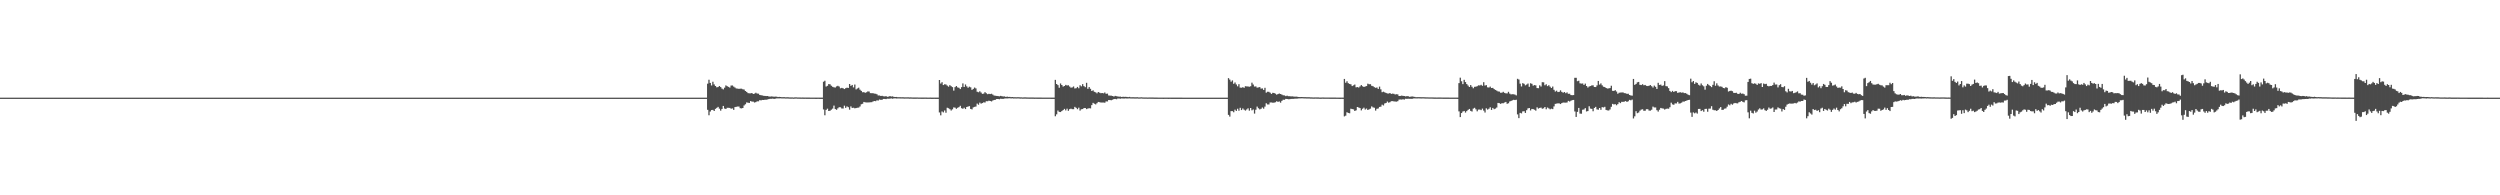 <?xml version="1.0" encoding="UTF-8"?>
<svg xmlns="http://www.w3.org/2000/svg" width="1920" height="150">
  <path d="M0 74.999h1v1.000H0zM1 74.999h1v1.000H1zM2 74.999h1v1.000H2zM3 74.999h1v1.000H3zM4 74.999h1v1.000H4zM5 74.999h1v1.000H5zM6 74.999h1v1.000H6zM7 74.999h1v1.000H7zM8 74.999h1v1.000H8zM9 74.999h1v1.000H9zM10 74.999h1v1.000H10zM11 74.999h1v1.000H11zM12 74.999h1v1.000H12zM13 75.000h1v1.000H13zM14 74.999h1v1.000H14zM15 75.000h1v1.000H15zM16 75.000h1v1.000H16zM17 74.999h1v1.000H17zM18 74.999h1v1.000H18zM19 74.999h1v1.000H19zM20 74.999h1v1.000H20zM21 74.999h1v1.000H21zM22 74.999h1v1.000H22zM23 74.999h1v1.000H23zM24 74.999h1v1.000H24zM25 74.999h1v1.000H25zM26 74.999h1v1.000H26zM27 74.999h1v1.000H27zM28 74.999h1v1.000H28zM29 74.999h1v1.000H29zM30 74.999h1v1.000H30zM31 74.999h1v1.000H31zM32 74.999h1v1.000H32zM33 74.999h1v1.000H33zM34 75.000h1v1.000H34zM35 74.999h1v1.000H35zM36 74.999h1v1.000H36zM37 74.999h1v1.000H37zM38 74.999h1v1.000H38zM39 74.999h1v1.000H39zM40 74.999h1v1.000H40zM41 74.999h1v1.000H41zM42 74.999h1v1.000H42zM43 75.000h1v1.000H43zM44 74.999h1v1.000H44zM45 74.999h1v1.000H45zM46 74.999h1v1.000H46zM47 74.999h1v1.000H47zM48 74.999h1v1.000H48zM49 74.999h1v1.000H49zM50 74.999h1v1.000H50zM51 74.999h1v1.000H51zM52 74.999h1v1.000H52zM53 74.999h1v1.000H53zM54 74.999h1v1.000H54zM55 74.999h1v1.000H55zM56 74.999h1v1.000H56zM57 74.999h1v1.000H57zM58 74.999h1v1.000H58zM59 74.999h1v1.000H59zM60 74.999h1v1.000H60zM61 74.999h1v1.000H61zM62 74.999h1v1.000H62zM63 74.999h1v1.000H63zM64 74.999h1v1.000H64zM65 75.000h1v1.000H65zM66 75.000h1v1.000H66zM67 74.999h1v1.000H67zM68 74.999h1v1.000H68zM69 74.999h1v1.000H69zM70 74.999h1v1.000H70zM71 74.999h1v1.000H71zM72 74.999h1v1.000H72zM73 74.999h1v1.000H73zM74 74.999h1v1.000H74zM75 75.000h1v1.000H75zM76 74.999h1v1.000H76zM77 74.999h1v1.000H77zM78 74.999h1v1.000H78zM79 74.999h1v1.000H79zM80 74.999h1v1.000H80zM81 74.999h1v1.000H81zM82 74.999h1v1.000H82zM83 74.999h1v1.000H83zM84 74.999h1v1.000H84zM85 75.000h1v1.000H85zM86 74.999h1v1.000H86zM87 74.999h1v1.000H87zM88 74.999h1v1.000H88zM89 74.999h1v1.000H89zM90 74.999h1v1.000H90zM91 74.999h1v1.000H91zM92 75.000h1v1.000H92zM93 74.999h1v1.000H93zM94 74.999h1v1.000H94zM95 74.999h1v1.000H95zM96 74.999h1v1.000H96zM97 74.999h1v1.000H97zM98 75.000h1v1.000H98zM99 74.999h1v1.000H99zM100 74.999h1v1.000H100zM101 74.999h1v1.000H101zM102 74.999h1v1.000H102zM103 74.999h1v1.000H103zM104 74.999h1v1.000H104zM105 74.999h1v1.000H105zM106 74.999h1v1.000H106zM107 75.000h1v1.000H107zM108 74.999h1v1.000H108zM109 74.999h1v1.000H109zM110 74.999h1v1.000H110zM111 74.999h1v1.000H111zM112 74.999h1v1.000H112zM113 74.999h1v1.000H113zM114 74.999h1v1.000H114zM115 74.999h1v1.000H115zM116 74.999h1v1.000H116zM117 74.999h1v1.000H117zM118 75.000h1v1.000H118zM119 74.999h1v1.000H119zM120 74.999h1v1.000H120zM121 74.999h1v1.000H121zM122 74.999h1v1.000H122zM123 74.999h1v1.000H123zM124 74.999h1v1.000H124zM125 74.999h1v1.000H125zM126 74.999h1v1.000H126zM127 74.999h1v1.000H127zM128 75.000h1v1.000H128zM129 74.999h1v1.000H129zM130 74.999h1v1.000H130zM131 74.999h1v1.000H131zM132 74.999h1v1.000H132zM133 75.000h1v1.000H133zM134 74.999h1v1.000H134zM135 74.999h1v1.000H135zM136 74.999h1v1.000H136zM137 74.999h1v1.000H137zM138 74.999h1v1.000H138zM139 74.999h1v1.000H139zM140 74.999h1v1.000H140zM141 74.999h1v1.000H141zM142 74.999h1v1.000H142zM143 75.000h1v1.000H143zM144 74.999h1v1.000H144zM145 74.999h1v1.000H145zM146 74.999h1v1.000H146zM147 74.999h1v1.000H147zM148 74.999h1v1.000H148zM149 74.999h1v1.000H149zM150 74.999h1v1.000H150zM151 74.999h1v1.000H151zM152 74.999h1v1.000H152zM153 75.000h1v1.000H153zM154 74.999h1v1.000H154zM155 75.000h1v1.000H155zM156 75.000h1v1.000H156zM157 74.999h1v1.000H157zM158 75.000h1v1.000H158zM159 74.999h1v1.000H159zM160 74.999h1v1.000H160zM161 74.999h1v1.000H161zM162 74.999h1v1.000H162zM163 74.999h1v1.000H163zM164 74.999h1v1.000H164zM165 74.999h1v1.000H165zM166 74.999h1v1.000H166zM167 74.999h1v1.000H167zM168 74.999h1v1.000H168zM169 74.999h1v1.000H169zM170 74.999h1v1.000H170zM171 74.999h1v1.000H171zM172 74.999h1v1.000H172zM173 74.999h1v1.000H173zM174 75.000h1v1.000H174zM175 74.999h1v1.000H175zM176 74.999h1v1.000H176zM177 74.999h1v1.000H177zM178 74.999h1v1.000H178zM179 74.999h1v1.000H179zM180 74.999h1v1.000H180zM181 74.999h1v1.000H181zM182 74.999h1v1.000H182zM183 74.999h1v1.000H183zM184 74.999h1v1.000H184zM185 74.999h1v1.000H185zM186 74.999h1v1.000H186zM187 74.999h1v1.000H187zM188 75.000h1v1.000H188zM189 74.999h1v1.000H189zM190 74.999h1v1.000H190zM191 74.999h1v1.000H191zM192 74.999h1v1.000H192zM193 75.000h1v1.000H193zM194 75.000h1v1.000H194zM195 74.999h1v1.000H195zM196 74.999h1v1.000H196zM197 74.999h1v1.000H197zM198 74.999h1v1.000H198zM199 74.999h1v1.000H199zM200 74.999h1v1.000H200zM201 74.999h1v1.000H201zM202 74.999h1v1.000H202zM203 74.999h1v1.000H203zM204 74.999h1v1.000H204zM205 74.999h1v1.000H205zM206 74.999h1v1.000H206zM207 74.999h1v1.000H207zM208 75.000h1v1.000H208zM209 74.999h1v1.000H209zM210 74.999h1v1.000H210zM211 74.999h1v1.000H211zM212 74.999h1v1.000H212zM213 74.999h1v1.000H213zM214 74.999h1v1.000H214zM215 74.999h1v1.000H215zM216 74.999h1v1.000H216zM217 74.999h1v1.000H217zM218 74.999h1v1.000H218zM219 74.999h1v1.000H219zM220 74.999h1v1.000H220zM221 75.000h1v1.000H221zM222 75.000h1v1.000H222zM223 74.999h1v1.000H223zM224 74.999h1v1.000H224zM225 74.999h1v1.000H225zM226 74.999h1v1.000H226zM227 74.999h1v1.000H227zM228 74.999h1v1.000H228zM229 74.999h1v1.000H229zM230 74.999h1v1.000H230zM231 74.999h1v1.000H231zM232 74.999h1v1.000H232zM233 74.999h1v1.000H233zM234 75.000h1v1.000H234zM235 74.999h1v1.000H235zM236 74.999h1v1.000H236zM237 74.999h1v1.000H237zM238 74.999h1v1.000H238zM239 75.000h1v1.000H239zM240 74.999h1v1.000H240zM241 74.999h1v1.000H241zM242 74.999h1v1.000H242zM243 74.999h1v1.000H243zM244 74.999h1v1.000H244zM245 74.999h1v1.000H245zM246 74.999h1v1.000H246zM247 74.999h1v1.000H247zM248 74.999h1v1.000H248zM249 74.999h1v1.000H249zM250 74.999h1v1.000H250zM251 74.999h1v1.000H251zM252 74.999h1v1.000H252zM253 75.000h1v1.000H253zM254 74.999h1v1.000H254zM255 74.999h1v1.000H255zM256 74.999h1v1.000H256zM257 74.999h1v1.000H257zM258 74.999h1v1.000H258zM259 74.999h1v1.000H259zM260 74.999h1v1.000H260zM261 74.999h1v1.000H261zM262 75.000h1v1.000H262zM263 74.999h1v1.000H263zM264 74.999h1v1.000H264zM265 74.999h1v1.000H265zM266 74.999h1v1.000H266zM267 74.999h1v1.000H267zM268 74.999h1v1.000H268zM269 74.999h1v1.000H269zM270 74.999h1v1.000H270zM271 74.999h1v1.000H271zM272 74.999h1v1.000H272zM273 74.999h1v1.000H273zM274 74.999h1v1.000H274zM275 74.999h1v1.000H275zM276 74.999h1v1.000H276zM277 75.000h1v1.000H277zM278 74.999h1v1.000H278zM279 74.999h1v1.000H279zM280 74.999h1v1.000H280zM281 74.999h1v1.000H281zM282 75.000h1v1.000H282zM283 74.999h1v1.000H283zM284 75.000h1v1.000H284zM285 74.999h1v1.000H285zM286 74.999h1v1.000H286zM287 74.999h1v1.000H287zM288 74.999h1v1.000H288zM289 74.999h1v1.000H289zM290 75.000h1v1.000H290zM291 74.999h1v1.000H291zM292 74.999h1v1.000H292zM293 74.999h1v1.000H293zM294 74.999h1v1.000H294zM295 74.999h1v1.000H295zM296 74.999h1v1.000H296zM297 74.999h1v1.000H297zM298 74.999h1v1.000H298zM299 74.999h1v1.000H299zM300 74.999h1v1.000H300zM301 74.999h1v1.000H301zM302 74.999h1v1.000H302zM303 74.999h1v1.000H303zM304 75.000h1v1.000H304zM305 74.999h1v1.000H305zM306 74.999h1v1.000H306zM307 74.999h1v1.000H307zM308 74.999h1v1.000H308zM309 74.999h1v1.000H309zM310 74.999h1v1.000H310zM311 74.999h1v1.000H311zM312 74.999h1v1.000H312zM313 74.999h1v1.000H313zM314 74.999h1v1.000H314zM315 74.999h1v1.000H315zM316 74.999h1v1.000H316zM317 74.999h1v1.000H317zM318 75.000h1v1.000H318zM319 74.999h1v1.000H319zM320 74.999h1v1.000H320zM321 74.999h1v1.000H321zM322 74.999h1v1.000H322zM323 74.999h1v1.000H323zM324 74.999h1v1.000H324zM325 75.000h1v1.000H325zM326 74.999h1v1.000H326zM327 74.999h1v1.000H327zM328 74.999h1v1.000H328zM329 74.999h1v1.000H329zM330 74.999h1v1.000H330zM331 74.999h1v1.000H331zM332 74.999h1v1.000H332zM333 74.999h1v1.000H333zM334 74.999h1v1.000H334zM335 74.999h1v1.000H335zM336 74.999h1v1.000H336zM337 74.999h1v1.000H337zM338 74.999h1v1.000H338zM339 74.999h1v1.000H339zM340 74.999h1v1.000H340zM341 74.999h1v1.000H341zM342 74.999h1v1.000H342zM343 74.999h1v1.000H343zM344 74.999h1v1.000H344zM345 74.999h1v1.000H345zM346 74.999h1v1.000H346zM347 74.999h1v1.000H347zM348 74.999h1v1.000H348zM349 74.999h1v1.000H349zM350 74.999h1v1.000H350zM351 74.999h1v1.000H351zM352 74.999h1v1.000H352zM353 74.999h1v1.000H353zM354 74.999h1v1.000H354zM355 74.999h1v1.000H355zM356 75.000h1v1.000H356zM357 74.999h1v1.000H357zM358 75.000h1v1.000H358zM359 74.999h1v1.000H359zM360 74.999h1v1.000H360zM361 74.999h1v1.000H361zM362 74.999h1v1.000H362zM363 74.999h1v1.000H363zM364 74.999h1v1.000H364zM365 74.999h1v1.000H365zM366 74.999h1v1.000H366zM367 74.999h1v1.000H367zM368 75.000h1v1.000H368zM369 74.999h1v1.000H369zM370 74.999h1v1.000H370zM371 75.000h1v1.000H371zM372 74.999h1v1.000H372zM373 74.999h1v1.000H373zM374 74.999h1v1.000H374zM375 74.999h1v1.000H375zM376 74.999h1v1.000H376zM377 74.999h1v1.000H377zM378 74.999h1v1.000H378zM379 74.999h1v1.000H379zM380 74.999h1v1.000H380zM381 74.999h1v1.000H381zM382 74.999h1v1.000H382zM383 74.999h1v1.000H383zM384 74.999h1v1.000H384zM385 74.999h1v1.000H385zM386 74.999h1v1.000H386zM387 74.999h1v1.000H387zM388 74.999h1v1.000H388zM389 74.999h1v1.000H389zM390 74.999h1v1.000H390zM391 74.999h1v1.000H391zM392 74.999h1v1.000H392zM393 74.999h1v1.000H393zM394 74.999h1v1.000H394zM395 74.999h1v1.000H395zM396 74.999h1v1.000H396zM397 74.999h1v1.000H397zM398 74.999h1v1.000H398zM399 74.999h1v1.000H399zM400 74.999h1v1.000H400zM401 74.999h1v1.000H401zM402 75.000h1v1.000H402zM403 74.999h1v1.000H403zM404 74.999h1v1.000H404zM405 75.000h1v1.000H405zM406 74.999h1v1.000H406zM407 74.999h1v1.000H407zM408 74.999h1v1.000H408zM409 74.999h1v1.000H409zM410 74.999h1v1.000H410zM411 74.999h1v1.000H411zM412 75.000h1v1.000H412zM413 74.999h1v1.000H413zM414 74.999h1v1.000H414zM415 74.999h1v1.000H415zM416 74.999h1v1.000H416zM417 74.999h1v1.000H417zM418 74.999h1v1.000H418zM419 74.999h1v1.000H419zM420 74.999h1v1.000H420zM421 74.999h1v1.000H421zM422 75.000h1v1.000H422zM423 74.999h1v1.000H423zM424 74.999h1v1.000H424zM425 75.000h1v1.000H425zM426 75.000h1v1.000H426zM427 74.999h1v1.000H427zM428 75.000h1v1.000H428zM429 74.999h1v1.000H429zM430 74.999h1v1.000H430zM431 74.999h1v1.000H431zM432 74.999h1v1.000H432zM433 74.999h1v1.000H433zM434 74.999h1v1.000H434zM435 74.999h1v1.000H435zM436 74.999h1v1.000H436zM437 74.999h1v1.000H437zM438 74.999h1v1.000H438zM439 74.999h1v1.000H439zM440 74.999h1v1.000H440zM441 74.999h1v1.000H441zM442 74.999h1v1.000H442zM443 74.999h1v1.000H443zM444 74.999h1v1.000H444zM445 74.999h1v1.000H445zM446 74.999h1v1.000H446zM447 74.999h1v1.000H447zM448 74.999h1v1.000H448zM449 74.999h1v1.000H449zM450 74.999h1v1.000H450zM451 74.999h1v1.000H451zM452 74.999h1v1.000H452zM453 74.999h1v1.000H453zM454 74.999h1v1.000H454zM455 74.999h1v1.000H455zM456 74.999h1v1.000H456zM457 74.999h1v1.000H457zM458 75.000h1v1.000H458zM459 75.000h1v1.000H459zM460 74.999h1v1.000H460zM461 74.999h1v1.000H461zM462 75.000h1v1.000H462zM463 75.000h1v1.000H463zM464 74.999h1v1.000H464zM465 74.999h1v1.000H465zM466 74.999h1v1.000H466zM467 75.000h1v1.000H467zM468 74.999h1v1.000H468zM469 74.999h1v1.000H469zM470 74.999h1v1.000H470zM471 74.999h1v1.000H471zM472 74.999h1v1.000H472zM473 74.999h1v1.000H473zM474 74.999h1v1.000H474zM475 74.999h1v1.000H475zM476 75.000h1v1.000H476zM477 74.999h1v1.000H477zM478 74.999h1v1.000H478zM479 74.999h1v1.000H479zM480 74.999h1v1.000H480zM481 74.999h1v1.000H481zM482 74.999h1v1.000H482zM483 74.999h1v1.000H483zM484 74.999h1v1.000H484zM485 74.999h1v1.000H485zM486 74.999h1v1.000H486zM487 74.999h1v1.000H487zM488 74.999h1v1.000H488zM489 74.999h1v1.000H489zM490 74.999h1v1.000H490zM491 74.999h1v1.000H491zM492 74.999h1v1.000H492zM493 74.999h1v1.000H493zM494 74.999h1v1.000H494zM495 75.000h1v1.000H495zM496 74.999h1v1.000H496zM497 74.999h1v1.000H497zM498 74.999h1v1.000H498zM499 74.999h1v1.000H499zM500 74.999h1v1.000H500zM501 74.999h1v1.000H501zM502 74.999h1v1.000H502zM503 75.000h1v1.000H503zM504 74.999h1v1.000H504zM505 74.999h1v1.000H505zM506 74.999h1v1.000H506zM507 74.999h1v1.000H507zM508 74.999h1v1.000H508zM509 74.999h1v1.000H509zM510 74.999h1v1.000H510zM511 74.999h1v1.000H511zM512 74.999h1v1.000H512zM513 74.999h1v1.000H513zM514 74.999h1v1.000H514zM515 74.999h1v1.000H515zM516 74.999h1v1.000H516zM517 74.999h1v1.000H517zM518 74.999h1v1.000H518zM519 74.999h1v1.000H519zM520 74.999h1v1.000H520zM521 74.999h1v1.000H521zM522 74.999h1v1.000H522zM523 74.999h1v1.000H523zM524 74.999h1v1.000H524zM525 74.999h1v1.000H525zM526 74.999h1v1.000H526zM527 74.999h1v1.000H527zM528 74.999h1v1.000H528zM529 74.999h1v1.000H529zM530 74.999h1v1.000H530zM531 74.999h1v1.000H531zM532 74.999h1v1.000H532zM533 75.000h1v1.000H533zM534 74.999h1v1.000H534zM535 74.999h1v1.000H535zM536 74.999h1v1.000H536zM537 74.999h1v1.000H537zM538 74.999h1v1.000H538zM539 74.999h1v1.000H539zM540 74.999h1v1.000H540zM541 74.999h1v1.000H541zM542 74.999h1v1.000H542zM543 64.264h1v20.080H543zM544 61.219h1v27.295H544zM545 63.677h1v21.971H545zM546 65.658h1v18.880H546zM547 62.782h1v21.592H547zM548 64.819h1v20.452H548zM549 66.054h1v17.538H549zM550 67.069h1v15.762H550zM551 66.864h1v15.197H551zM552 66.054h1v17.391H552zM553 66.855h1v18.114H553zM554 68.070h1v15.584H554zM555 68.667h1v12.672H555zM556 67.348h1v16.000H556zM557 65.567h1v18.123H557zM558 66.199h1v16.601H558zM559 66.735h1v16.076H559zM560 67.287h1v15.629H560zM561 65.713h1v17.809H561zM562 65.653h1v17.582H562zM563 66.485h1v17.892H563zM564 67.248h1v14.994H564zM565 67.918h1v14.101H565zM566 68.046h1v13.770H566zM567 68.250h1v13.546H567zM568 68.087h1v14.998H568zM569 68.090h1v15.180H569zM570 68.570h1v14.389H570zM571 68.788h1v12.227H571zM572 69.901h1v10.157H572zM573 70.585h1v8.062H573zM574 71.523h1v7.362H574zM575 71.675h1v7.391H575zM576 71.677h1v5.935H576zM577 71.429h1v6.618H577zM578 72.184h1v5.906H578zM579 71.906h1v6.813H579zM580 71.203h1v7.230H580zM581 71.836h1v5.988H581zM582 71.949h1v5.868H582zM583 72.903h1v4.016H583zM584 73.118h1v3.977H584zM585 73.321h1v3.422H585zM586 73.551h1v3.269H586zM587 73.702h1v2.875H587zM588 73.765h1v2.815H588zM589 73.734h1v2.680H589zM590 74.064h1v1.999H590zM591 74.208h1v1.650H591zM592 74.017h1v1.845H592zM593 74.124h1v1.622H593zM594 74.270h1v1.722H594zM595 74.198h1v1.554H595zM596 74.243h1v1.334H596zM597 74.546h1v1.000H597zM598 74.380h1v1.170H598zM599 74.506h1v1.023H599zM600 74.638h1v1.000H600zM601 74.606h1v1.000H601zM602 74.623h1v1.000H602zM603 74.741h1v1.000H603zM604 74.660h1v1.000H604zM605 74.710h1v1.000H605zM606 74.797h1v1.000H606zM607 74.819h1v1.000H607zM608 74.797h1v1.000H608zM609 74.883h1v1.000H609zM610 74.758h1v1.000H610zM611 74.750h1v1.000H611zM612 74.840h1v1.000H612zM613 74.843h1v1.000H613zM614 74.875h1v1.000H614zM615 74.892h1v1.000H615zM616 74.874h1v1.000H616zM617 74.914h1v1.000H617zM618 74.901h1v1.000H618zM619 74.907h1v1.000H619zM620 74.920h1v1.000H620zM621 74.922h1v1.000H621zM622 74.934h1v1.000H622zM623 74.938h1v1.000H623zM624 74.950h1v1.000H624zM625 74.948h1v1.000H625zM626 74.957h1v1.000H626zM627 74.956h1v1.000H627zM628 74.953h1v1.000H628zM629 74.961h1v1.000H629zM630 74.965h1v1.000H630zM631 74.962h1v1.000H631zM632 62.791h1v21.279H632zM633 62.015h1v26.534H633zM634 66.432h1v17.938H634zM635 65.888h1v17.584H635zM636 64.548h1v20.714H636zM637 64.767h1v20.280H637zM638 65.827h1v18.384H638zM639 66.661h1v16.722H639zM640 67.069h1v14.057H640zM641 67.218h1v16.553H641zM642 66.357h1v17.974H642zM643 65.875h1v17.319H643zM644 66.431h1v15.877H644zM645 67.832h1v14.569H645zM646 67.490h1v15.802H646zM647 67.795h1v15.542H647zM648 68.387h1v12.750H648zM649 67.750h1v15.115H649zM650 67.339h1v14.354H650zM651 67.540h1v14.800H651zM652 64.515h1v19.712H652zM653 65.956h1v15.754H653zM654 65.239h1v17.638H654zM655 67.111h1v15.611H655zM656 64.933h1v18.259H656zM657 68.656h1v14.348H657zM658 67.945h1v14.812H658zM659 67.335h1v15.324H659zM660 68.883h1v12.866H660zM661 69.794h1v10.299H661zM662 70.859h1v8.834H662zM663 70.774h1v7.493H663zM664 71.289h1v7.313H664zM665 70.865h1v7.823H665zM666 70.169h1v8.511H666zM667 70.277h1v8.385H667zM668 71.545h1v7.011H668zM669 71.586h1v6.878H669zM670 71.560h1v6.363H670zM671 71.900h1v5.676H671zM672 72.003h1v5.723H672zM673 72.399h1v4.660H673zM674 73.298h1v3.893H674zM675 73.316h1v3.128H675zM676 73.715h1v2.989H676zM677 73.570h1v3.033H677zM678 73.928h1v2.037H678zM679 74.056h1v1.924H679zM680 73.823h1v2.321H680zM681 74.365h1v1.390H681zM682 74.174h1v1.676H682zM683 73.781h1v2.012H683zM684 74.132h1v1.436H684zM685 73.989h1v1.815H685zM686 74.413h1v1.169H686zM687 74.484h1v1.029H687zM688 74.468h1v1.182H688zM689 74.642h1v1.000H689zM690 74.635h1v1.000H690zM691 74.659h1v1.000H691zM692 74.682h1v1.000H692zM693 74.664h1v1.000H693zM694 74.762h1v1.000H694zM695 74.742h1v1.000H695zM696 74.745h1v1.000H696zM697 74.719h1v1.000H697zM698 74.824h1v1.000H698zM699 74.757h1v1.000H699zM700 74.834h1v1.000H700zM701 74.870h1v1.000H701zM702 74.862h1v1.000H702zM703 74.867h1v1.000H703zM704 74.852h1v1.000H704zM705 74.903h1v1.000H705zM706 74.894h1v1.000H706zM707 74.911h1v1.000H707zM708 74.911h1v1.000H708zM709 74.915h1v1.000H709zM710 74.897h1v1.000H710zM711 74.913h1v1.000H711zM712 74.947h1v1.000H712zM713 74.947h1v1.000H713zM714 74.929h1v1.000H714zM715 74.963h1v1.000H715zM716 74.962h1v1.000H716zM717 74.948h1v1.000H717zM718 74.961h1v1.000H718zM719 74.963h1v1.000H719zM720 74.970h1v1.000H720zM721 61.453h1v24.900H721zM722 64.169h1v24.408H722zM723 63.139h1v22.458H723zM724 65.324h1v21.003H724zM725 64.736h1v20.125H725zM726 64.885h1v21.715H726zM727 65.761h1v16.980H727zM728 66.567h1v16.598H728zM729 65.380h1v18.501H729zM730 66.180h1v18.689H730zM731 66.917h1v17.052H731zM732 69.566h1v12.902H732zM733 66.893h1v15.779H733zM734 66.061h1v17.493H734zM735 67.102h1v15.671H735zM736 67.422h1v14.876H736zM737 68.392h1v12.867H737zM738 66.896h1v16.190H738zM739 64.027h1v19.514H739zM740 66.744h1v15.991H740zM741 64.879h1v18.886H741zM742 66.323h1v15.870H742zM743 67.385h1v14.415H743zM744 66.567h1v14.922H744zM745 67.079h1v16.587H745zM746 69.015h1v14.991H746zM747 68.240h1v14.264H747zM748 67.210h1v14.880H748zM749 67.886h1v13.954H749zM750 70.440h1v9.125H750zM751 70.839h1v9.585H751zM752 70.076h1v8.724H752zM753 71.042h1v8.593H753zM754 72.114h1v7.052H754zM755 71.874h1v6.693H755zM756 70.764h1v7.977H756zM757 71.613h1v6.126H757zM758 72.323h1v5.424H758zM759 72.042h1v5.256H759zM760 72.256h1v5.336H760zM761 71.986h1v5.963H761zM762 72.671h1v4.544H762zM763 73.383h1v3.392H763zM764 73.526h1v3.095H764zM765 73.689h1v2.368H765zM766 73.777h1v2.265H766zM767 73.967h1v2.289H767zM768 73.626h1v2.204H768zM769 73.864h1v2.066H769zM770 74.084h1v1.869H770zM771 74.029h1v1.662H771zM772 74.447h1v1.134H772zM773 74.183h1v1.459H773zM774 74.429h1v1.105H774zM775 74.406h1v1.067H775zM776 74.602h1v1.000H776zM777 74.497h1v1.000H777zM778 74.664h1v1.000H778zM779 74.642h1v1.000H779zM780 74.675h1v1.000H780zM781 74.640h1v1.000H781zM782 74.638h1v1.000H782zM783 74.772h1v1.000H783zM784 74.734h1v1.000H784zM785 74.831h1v1.000H785zM786 74.762h1v1.000H786zM787 74.765h1v1.000H787zM788 74.825h1v1.000H788zM789 74.850h1v1.000H789zM790 74.865h1v1.000H790zM791 74.854h1v1.000H791zM792 74.864h1v1.000H792zM793 74.877h1v1.000H793zM794 74.907h1v1.000H794zM795 74.896h1v1.000H795zM796 74.917h1v1.000H796zM797 74.915h1v1.000H797zM798 74.931h1v1.000H798zM799 74.923h1v1.000H799zM800 74.936h1v1.000H800zM801 74.935h1v1.000H801zM802 74.941h1v1.000H802zM803 74.950h1v1.000H803zM804 74.948h1v1.000H804zM805 74.952h1v1.000H805zM806 74.943h1v1.000H806zM807 74.964h1v1.000H807zM808 74.965h1v1.000H808zM809 74.960h1v1.000H809zM810 61.326h1v27.975H810zM811 64.531h1v23.287H811zM812 65.364h1v19.527H812zM813 67.373h1v18.531H813zM814 64.101h1v21.952H814zM815 65.299h1v20.025H815zM816 66.522h1v17.993H816zM817 66.023h1v17.597H817zM818 65.191h1v19.580H818zM819 65.630h1v17.807H819zM820 65.466h1v19.650H820zM821 66.449h1v17.435H821zM822 67.325h1v16.107H822zM823 67.118h1v16.733H823zM824 66.418h1v17.427H824zM825 67.940h1v14.128H825zM826 67.740h1v15.095H826zM827 66.779h1v17.063H827zM828 67.787h1v14.894H828zM829 65.503h1v19.452H829zM830 66.303h1v17.594H830zM831 64.638h1v19.120H831zM832 66.166h1v16.818H832zM833 66.975h1v15.947H833zM834 63.588h1v20.237H834zM835 68.175h1v15.179H835zM836 66.878h1v16.199H836zM837 68.178h1v15.059H837zM838 69.845h1v10.913H838zM839 69.364h1v9.634H839zM840 70.511h1v9.138H840zM841 70.933h1v9.230H841zM842 71.696h1v7.561H842zM843 70.657h1v7.633H843zM844 71.194h1v7.292H844zM845 71.553h1v7.173H845zM846 71.417h1v7.340H846zM847 71.691h1v7.054H847zM848 71.009h1v7.875H848zM849 72.062h1v5.794H849zM850 71.891h1v6.022H850zM851 73.293h1v3.490H851zM852 73.425h1v3.425H852zM853 73.466h1v3.556H853zM854 73.749h1v2.827H854zM855 74.125h1v1.969H855zM856 73.632h1v2.324H856zM857 73.869h1v2.371H857zM858 74.060h1v1.598H858zM859 74.250h1v1.430H859zM860 74.204h1v1.600H860zM861 74.503h1v1.047H861zM862 74.287h1v1.387H862zM863 74.413h1v1.255H863zM864 74.344h1v1.251H864zM865 74.461h1v1.227H865zM866 74.610h1v1.000H866zM867 74.416h1v1.156H867zM868 74.682h1v1.000H868zM869 74.662h1v1.000H869zM870 74.665h1v1.000H870zM871 74.710h1v1.000H871zM872 74.709h1v1.000H872zM873 74.672h1v1.000H873zM874 74.797h1v1.000H874zM875 74.787h1v1.000H875zM876 74.699h1v1.000H876zM877 74.793h1v1.000H877zM878 74.843h1v1.000H878zM879 74.842h1v1.000H879zM880 74.829h1v1.000H880zM881 74.896h1v1.000H881zM882 74.852h1v1.000H882zM883 74.854h1v1.000H883zM884 74.862h1v1.000H884zM885 74.867h1v1.000H885zM886 74.913h1v1.000H886zM887 74.927h1v1.000H887zM888 74.923h1v1.000H888zM889 74.937h1v1.000H889zM890 74.940h1v1.000H890zM891 74.939h1v1.000H891zM892 74.938h1v1.000H892zM893 74.957h1v1.000H893zM894 74.955h1v1.000H894zM895 74.943h1v1.000H895zM896 74.953h1v1.000H896zM897 74.958h1v1.000H897zM898 74.947h1v1.000H898zM899 74.964h1v1.000H899zM900 74.965h1v1.000H900zM901 74.973h1v1.000H901zM902 74.969h1v1.000H902zM903 74.979h1v1.000H903zM904 74.977h1v1.000H904zM905 74.975h1v1.000H905zM906 74.979h1v1.000H906zM907 74.979h1v1.000H907zM908 74.984h1v1.000H908zM909 74.987h1v1.000H909zM910 74.984h1v1.000H910zM911 74.985h1v1.000H911zM912 74.986h1v1.000H912zM913 74.987h1v1.000H913zM914 74.987h1v1.000H914zM915 74.989h1v1.000H915zM916 74.990h1v1.000H916zM917 74.989h1v1.000H917zM918 74.990h1v1.000H918zM919 74.991h1v1.000H919zM920 74.994h1v1.000H920zM921 74.994h1v1.000H921zM922 74.993h1v1.000H922zM923 74.992h1v1.000H923zM924 74.993h1v1.000H924zM925 74.992h1v1.000H925zM926 74.994h1v1.000H926zM927 74.995h1v1.000H927zM928 74.994h1v1.000H928zM929 74.996h1v1.000H929zM930 74.996h1v1.000H930zM931 74.997h1v1.000H931zM932 74.997h1v1.000H932zM933 74.997h1v1.000H933zM934 74.996h1v1.000H934zM935 74.996h1v1.000H935zM936 74.996h1v1.000H936zM937 74.997h1v1.000H937zM938 74.997h1v1.000H938zM939 74.997h1v1.000H939zM940 74.997h1v1.000H940zM941 74.997h1v1.000H941zM942 74.998h1v1.000H942zM943 60.007h1v28.197H943zM944 61.138h1v28.430H944zM945 62.740h1v22.606H945zM946 61.728h1v23.602H946zM947 64.369h1v21.876H947zM948 63.341h1v20.878H948zM949 64.884h1v20.308H949zM950 66.304h1v17.210H950zM951 64.680h1v20.354H951zM952 67.263h1v15.523H952zM953 67.363h1v17.191H953zM954 66.954h1v16.339H954zM955 67.446h1v16.812H955zM956 66.221h1v18.722H956zM957 66.375h1v17.684H957zM958 66.385h1v16.807H958zM959 66.615h1v18.353H959zM960 66.230h1v16.703H960zM961 63.496h1v21.228H961zM962 64.910h1v19.179H962zM963 66.463h1v20.779H963zM964 66.349h1v17.925H964zM965 67.344h1v14.519H965zM966 67.137h1v15.994H966zM967 66.868h1v17.161H967zM968 68.036h1v15.534H968zM969 67.885h1v14.654H969zM970 69.078h1v14.403H970zM971 67.420h1v14.443H971zM972 71.166h1v8.162H972zM973 70.429h1v9.819H973zM974 70.480h1v9.756H974zM975 71.144h1v7.525H975zM976 72.164h1v6.514H976zM977 71.262h1v7.657H977zM978 71.429h1v7.411H978zM979 71.953h1v6.580H979zM980 72.720h1v5.055H980zM981 72.263h1v5.977H981zM982 71.834h1v6.083H982zM983 72.177h1v6.662H983zM984 72.650h1v4.812H984zM985 73.146h1v3.447H985zM986 73.248h1v3.381H986zM987 73.816h1v2.135H987zM988 73.482h1v2.551H988zM989 73.881h1v2.348H989zM990 73.876h1v2.304H990zM991 74.048h1v1.926H991zM992 73.965h1v1.956H992zM993 74.120h1v1.829H993zM994 74.220h1v1.561H994zM995 74.184h1v1.595H995zM996 74.328h1v1.392H996zM997 74.501h1v1.087H997zM998 74.542h1v1.021H998zM999 74.506h1v1.027H999zM1000 74.537h1v1.000H1000zM1001 74.623h1v1.000H1001zM1002 74.598h1v1.000H1002zM1003 74.652h1v1.000H1003zM1004 74.672h1v1.000H1004zM1005 74.662h1v1.000H1005zM1006 74.766h1v1.000H1006zM1007 74.766h1v1.000H1007zM1008 74.835h1v1.000H1008zM1009 74.813h1v1.000H1009zM1010 74.789h1v1.000H1010zM1011 74.812h1v1.000H1011zM1012 74.813h1v1.000H1012zM1013 74.902h1v1.000H1013zM1014 74.910h1v1.000H1014zM1015 74.852h1v1.000H1015zM1016 74.872h1v1.000H1016zM1017 74.901h1v1.000H1017zM1018 74.900h1v1.000H1018zM1019 74.897h1v1.000H1019zM1020 74.890h1v1.000H1020zM1021 74.918h1v1.000H1021zM1022 74.930h1v1.000H1022zM1023 74.924h1v1.000H1023zM1024 74.919h1v1.000H1024zM1025 74.912h1v1.000H1025zM1026 74.940h1v1.000H1026zM1027 74.947h1v1.000H1027zM1028 74.968h1v1.000H1028zM1029 74.958h1v1.000H1029zM1030 74.944h1v1.000H1030zM1031 74.963h1v1.000H1031zM1032 60.626h1v28.758H1032zM1033 63.517h1v25.313H1033zM1034 62.428h1v23.794H1034zM1035 63.879h1v22.861H1035zM1036 64.438h1v22.526H1036zM1037 64.748h1v18.734H1037zM1038 66.109h1v17.673H1038zM1039 65.555h1v18.483H1039zM1040 64.903h1v20.329H1040zM1041 67.050h1v17.674H1041zM1042 66.854h1v15.301H1042zM1043 67.227h1v15.367H1043zM1044 66.331h1v16.647H1044zM1045 65.320h1v19.471H1045zM1046 66.261h1v17.224H1046zM1047 66.825h1v15.863H1047zM1048 66.402h1v17.714H1048zM1049 66.105h1v17.274H1049zM1050 64.249h1v20.251H1050zM1051 64.701h1v19.251H1051zM1052 64.689h1v18.743H1052zM1053 65.902h1v15.820H1053zM1054 66.179h1v16.294H1054zM1055 66.981h1v15.770H1055zM1056 67.443h1v17.485H1056zM1057 67.186h1v16.366H1057zM1058 68.286h1v14.990H1058zM1059 66.512h1v15.614H1059zM1060 68.627h1v13.302H1060zM1061 70.791h1v9.585H1061zM1062 70.415h1v10.587H1062zM1063 70.894h1v8.583H1063zM1064 71.387h1v7.694H1064zM1065 71.770h1v6.231H1065zM1066 71.831h1v7.016H1066zM1067 71.415h1v7.086H1067zM1068 72.158h1v5.583H1068zM1069 71.880h1v5.773H1069zM1070 72.061h1v5.839H1070zM1071 72.539h1v5.440H1071zM1072 72.342h1v5.755H1072zM1073 72.507h1v5.198H1073zM1074 73.735h1v2.746H1074zM1075 73.684h1v2.722H1075zM1076 73.445h1v3.044H1076zM1077 73.651h1v2.566H1077zM1078 73.749h1v2.742H1078zM1079 74.013h1v1.819H1079zM1080 73.823h1v2.096H1080zM1081 73.888h1v1.946H1081zM1082 74.337h1v1.518H1082zM1083 74.250h1v1.604H1083zM1084 74.032h1v1.888H1084zM1085 74.222h1v1.377H1085zM1086 74.384h1v1.170H1086zM1087 74.633h1v1.000H1087zM1088 74.622h1v1.000H1088zM1089 74.587h1v1.000H1089zM1090 74.611h1v1.000H1090zM1091 74.662h1v1.000H1091zM1092 74.635h1v1.000H1092zM1093 74.634h1v1.000H1093zM1094 74.708h1v1.000H1094zM1095 74.745h1v1.000H1095zM1096 74.745h1v1.000H1096zM1097 74.784h1v1.000H1097zM1098 74.791h1v1.000H1098zM1099 74.787h1v1.000H1099zM1100 74.806h1v1.000H1100zM1101 74.864h1v1.000H1101zM1102 74.856h1v1.000H1102zM1103 74.881h1v1.000H1103zM1104 74.859h1v1.000H1104zM1105 74.867h1v1.000H1105zM1106 74.878h1v1.000H1106zM1107 74.896h1v1.000H1107zM1108 74.911h1v1.000H1108zM1109 74.909h1v1.000H1109zM1110 74.917h1v1.000H1110zM1111 74.922h1v1.000H1111zM1112 74.912h1v1.000H1112zM1113 74.940h1v1.000H1113zM1114 74.940h1v1.000H1114zM1115 74.946h1v1.000H1115zM1116 74.945h1v1.000H1116zM1117 74.953h1v1.000H1117zM1118 74.948h1v1.000H1118zM1119 74.965h1v1.000H1119zM1120 63.846h1v21.723H1120zM1121 59.635h1v30.298H1121zM1122 62.388h1v24.464H1122zM1123 64.620h1v21.025H1123zM1124 61.311h1v23.904H1124zM1125 63.009h1v23.474H1125zM1126 64.568h1v20.769H1126zM1127 65.708h1v18.660H1127zM1128 66.813h1v16.833H1128zM1129 65.315h1v19.855H1129zM1130 66.622h1v19.043H1130zM1131 67.769h1v15.656H1131zM1132 66.684h1v16.129H1132zM1133 66.570h1v17.375H1133zM1134 66.193h1v19.325H1134zM1135 65.535h1v18.619H1135zM1136 65.641h1v18.474H1136zM1137 65.118h1v19.473H1137zM1138 65.891h1v17.495H1138zM1139 63.137h1v21.809H1139zM1140 65.683h1v20.743H1140zM1141 65.383h1v17.801H1141zM1142 67.066h1v17.121H1142zM1143 67.215h1v16.276H1143zM1144 66.485h1v15.899H1144zM1145 67.604h1v16.825H1145zM1146 67.476h1v15.434H1146zM1147 68.401h1v15.463H1147zM1148 69.045h1v14.382H1148zM1149 69.588h1v13.010H1149zM1150 70.216h1v8.815H1150zM1151 70.355h1v8.898H1151zM1152 71.206h1v8.562H1152zM1153 71.177h1v8.070H1153zM1154 70.525h1v8.777H1154zM1155 71.311h1v7.450H1155zM1156 71.679h1v6.621H1156zM1157 71.738h1v7.958H1157zM1158 70.482h1v8.804H1158zM1159 71.886h1v6.060H1159zM1160 72.482h1v5.047H1160zM1161 72.348h1v4.710H1161zM1162 72.374h1v4.292H1162zM1163 72.677h1v4.171H1163zM1164 73.244h1v3.365H1164zM1165 60.520h1v27.326H1165zM1166 61.106h1v29.596H1166zM1167 64.240h1v22.450H1167zM1168 66.421h1v20.672H1168zM1169 63.837h1v21.696H1169zM1170 64.365h1v21.059H1170zM1171 65.552h1v21.176H1171zM1172 64.919h1v19.721H1172zM1173 64.149h1v19.116H1173zM1174 66.641h1v16.308H1174zM1175 63.971h1v20.849H1175zM1176 64.343h1v19.317H1176zM1177 65.795h1v18.001H1177zM1178 65.321h1v18.935H1178zM1179 65.585h1v19.431H1179zM1180 67.644h1v14.788H1180zM1181 67.755h1v15.670H1181zM1182 65.558h1v17.311H1182zM1183 66.434h1v16.225H1183zM1184 63.123h1v20.407H1184zM1185 63.212h1v19.990H1185zM1186 65.467h1v16.695H1186zM1187 64.737h1v19.181H1187zM1188 66.134h1v16.471H1188zM1189 65.431h1v17.802H1189zM1190 66.582h1v17.388H1190zM1191 67.566h1v15.910H1191zM1192 66.450h1v17.374H1192zM1193 68.948h1v12.780H1193zM1194 70.289h1v9.492H1194zM1195 69.610h1v9.974H1195zM1196 70.703h1v8.659H1196zM1197 70.526h1v8.875H1197zM1198 69.389h1v10.524H1198zM1199 70.574h1v8.601H1199zM1200 71.200h1v7.534H1200zM1201 70.641h1v8.139H1201zM1202 71.554h1v7.294H1202zM1203 70.971h1v7.709H1203zM1204 72.018h1v5.456H1204zM1205 71.970h1v6.013H1205zM1206 73.014h1v4.354H1206zM1207 73.110h1v3.817H1207zM1208 72.994h1v3.776H1208zM1209 59.734h1v25.858H1209zM1210 59.737h1v30.093H1210zM1211 62.347h1v23.585H1211zM1212 62.008h1v20.890H1212zM1213 64.006h1v23.236H1213zM1214 64.216h1v23.113H1214zM1215 64.107h1v20.192H1215zM1216 65.245h1v18.806H1216zM1217 64.185h1v18.882H1217zM1218 66.069h1v19.511H1218zM1219 67.225h1v18.069H1219zM1220 66.428h1v15.188H1220zM1221 66.092h1v17.329H1221zM1222 65.573h1v18.023H1222zM1223 65.519h1v19.953H1223zM1224 66.795h1v16.108H1224zM1225 66.843h1v15.213H1225zM1226 65.584h1v18.459H1226zM1227 62.160h1v22.102H1227zM1228 64.968h1v17.967H1228zM1229 64.039h1v20.267H1229zM1230 65.522h1v16.740H1230zM1231 66.614h1v15.926H1231zM1232 66.875h1v15.136H1232zM1233 67.590h1v16.858H1233zM1234 68.017h1v16.756H1234zM1235 67.892h1v17.008H1235zM1236 67.658h1v16.412H1236zM1237 65.863h1v16.172H1237zM1238 69.732h1v10.033H1238zM1239 69.851h1v10.379H1239zM1240 69.213h1v10.759H1240zM1241 70.275h1v10.587H1241zM1242 71.990h1v7.964H1242zM1243 71.209h1v7.303H1243zM1244 71.078h1v8.118H1244zM1245 71.023h1v7.146H1245zM1246 70.958h1v7.260H1246zM1247 71.503h1v6.504H1247zM1248 71.648h1v5.949H1248zM1249 72.096h1v6.214H1249zM1250 71.965h1v5.812H1250zM1251 72.963h1v3.718H1251zM1252 73.329h1v3.701H1252zM1253 73.490h1v3.019H1253zM1254 60.634h1v30.356H1254zM1255 65.179h1v24.145H1255zM1256 64.472h1v20.915H1256zM1257 63.225h1v23.733H1257zM1258 62.938h1v23.493H1258zM1259 65.133h1v19.848H1259zM1260 65.329h1v18.836H1260zM1261 64.641h1v19.257H1261zM1262 65.492h1v19.618H1262zM1263 65.242h1v19.786H1263zM1264 65.924h1v17.940H1264zM1265 66.105h1v17.751H1265zM1266 65.868h1v19.091H1266zM1267 65.355h1v19.638H1267zM1268 66.190h1v18.061H1268zM1269 67.249h1v14.631H1269zM1270 65.747h1v16.804H1270zM1271 66.666h1v15.843H1271zM1272 68.289h1v16.348H1272zM1273 63.591h1v22.144H1273zM1274 65.239h1v19.046H1274zM1275 64.972h1v17.943H1275zM1276 65.944h1v17.304H1276zM1277 65.569h1v17.843H1277zM1278 62.297h1v21.851H1278zM1279 66.129h1v17.461H1279zM1280 66.358h1v17.028H1280zM1281 67.686h1v15.819H1281zM1282 69.840h1v12.474H1282zM1283 70.756h1v8.104H1283zM1284 69.790h1v10.392H1284zM1285 70.654h1v9.830H1285zM1286 69.992h1v9.409H1286zM1287 70.026h1v9.426H1287zM1288 71.306h1v6.903H1288zM1289 71.012h1v8.578H1289zM1290 70.864h1v8.474H1290zM1291 71.168h1v7.664H1291zM1292 70.981h1v7.040H1292zM1293 71.550h1v6.497H1293zM1294 71.456h1v6.126H1294zM1295 72.029h1v5.164H1295zM1296 72.762h1v4.053H1296zM1297 73.118h1v3.539H1297zM1298 60.418h1v26.057H1298zM1299 63.163h1v26.603H1299zM1300 62.205h1v24.094H1300zM1301 64.412h1v22.636H1301zM1302 63.175h1v23.231H1302zM1303 63.691h1v23.549H1303zM1304 65.076h1v18.575H1304zM1305 65.756h1v17.848H1305zM1306 64.097h1v21.182H1306zM1307 65.483h1v19.138H1307zM1308 66.303h1v19.498H1308zM1309 68.866h1v14.810H1309zM1310 65.858h1v17.679H1310zM1311 64.468h1v21.321H1311zM1312 65.373h1v18.103H1312zM1313 66.078h1v17.314H1313zM1314 66.901h1v14.675H1314zM1315 65.144h1v19.135H1315zM1316 62.404h1v22.303H1316zM1317 65.851h1v18.853H1317zM1318 63.996h1v21.252H1318zM1319 65.652h1v18.808H1319zM1320 66.460h1v16.830H1320zM1321 66.350h1v15.899H1321zM1322 66.642h1v17.767H1322zM1323 67.585h1v16.701H1323zM1324 67.809h1v15.628H1324zM1325 66.913h1v16.322H1325zM1326 67.432h1v14.491H1326zM1327 70.282h1v9.958H1327zM1328 69.840h1v11.063H1328zM1329 69.624h1v10.117H1329zM1330 70.016h1v10.394H1330zM1331 71.291h1v8.162H1331zM1332 71.426h1v7.642H1332zM1333 71.204h1v8.085H1333zM1334 71.966h1v7.449H1334zM1335 72.170h1v6.368H1335zM1336 71.222h1v6.953H1336zM1337 71.996h1v5.584H1337zM1338 71.853h1v6.390H1338zM1339 72.331h1v6.298H1339zM1340 73.513h1v3.522H1340zM1341 73.459h1v3.444H1341zM1342 62.913h1v23.369H1342zM1343 60.607h1v30.253H1343zM1344 60.413h1v24.575H1344zM1345 63.884h1v22.807H1345zM1346 64.390h1v22.751H1346zM1347 63.983h1v21.006H1347zM1348 64.314h1v22.200H1348zM1349 65.227h1v20.410H1349zM1350 64.058h1v20.062H1350zM1351 64.368h1v18.812H1351zM1352 63.831h1v20.365H1352zM1353 66.831h1v17.181H1353zM1354 64.158h1v19.078H1354zM1355 64.633h1v20.013H1355zM1356 64.346h1v20.859H1356zM1357 65.927h1v18.346H1357zM1358 66.297h1v16.288H1358zM1359 66.002h1v17.509H1359zM1360 65.983h1v17.264H1360zM1361 65.335h1v17.179H1361zM1362 63.418h1v22.613H1362zM1363 64.916h1v19.221H1363zM1364 64.884h1v19.167H1364zM1365 67.110h1v15.364H1365zM1366 65.421h1v17.712H1366zM1367 64.680h1v18.797H1367zM1368 66.795h1v18.785H1368zM1369 67.014h1v16.753H1369zM1370 66.225h1v18.217H1370zM1371 70.095h1v11.865H1371zM1372 70.946h1v9.395H1372zM1373 68.175h1v11.617H1373zM1374 70.115h1v9.351H1374zM1375 70.310h1v9.310H1375zM1376 69.815h1v9.770H1376zM1377 71.592h1v7.888H1377zM1378 71.269h1v7.780H1378zM1379 70.840h1v8.556H1379zM1380 70.180h1v8.554H1380zM1381 71.692h1v6.173H1381zM1382 71.572h1v6.493H1382zM1383 72.631h1v4.957H1383zM1384 72.746h1v4.809H1384zM1385 73.523h1v2.919H1385zM1386 73.276h1v3.469H1386zM1387 59.801h1v31.098H1387zM1388 62.749h1v26.511H1388zM1389 62.172h1v24.071H1389zM1390 63.563h1v23.578H1390zM1391 64.957h1v23.054H1391zM1392 63.799h1v19.957H1392zM1393 65.506h1v19.041H1393zM1394 64.891h1v19.371H1394zM1395 64.072h1v21.105H1395zM1396 67.123h1v17.510H1396zM1397 66.181h1v19.991H1397zM1398 67.737h1v15.610H1398zM1399 66.202h1v16.563H1399zM1400 64.463h1v20.734H1400zM1401 65.146h1v18.541H1401zM1402 66.779h1v17.563H1402zM1403 66.831h1v18.074H1403zM1404 65.390h1v18.068H1404zM1405 62.289h1v21.996H1405zM1406 63.556h1v22.341H1406zM1407 65.720h1v18.681H1407zM1408 65.487h1v17.890H1408zM1409 64.918h1v19.314H1409zM1410 66.407h1v16.267H1410zM1411 67.498h1v16.970H1411zM1412 67.242h1v18.289H1412zM1413 67.305h1v16.635H1413zM1414 66.300h1v16.853H1414zM1415 68.357h1v13.287H1415zM1416 70.875h1v9.054H1416zM1417 69.291h1v12.392H1417zM1418 69.575h1v10.152H1418zM1419 70.805h1v8.956H1419zM1420 71.109h1v7.185H1420zM1421 71.435h1v7.825H1421zM1422 71.086h1v7.552H1422zM1423 71.904h1v6.620H1423zM1424 72.010h1v6.136H1424zM1425 71.343h1v7.382H1425zM1426 72.148h1v6.083H1426zM1427 72.396h1v5.564H1427zM1428 72.182h1v5.144H1428zM1429 73.124h1v3.715H1429zM1430 73.637h1v3.247H1430zM1431 60.298h1v27.212H1431zM1432 59.773h1v31.164H1432zM1433 66.148h1v19.523H1433zM1434 63.836h1v20.732H1434zM1435 63.145h1v23.726H1435zM1436 62.151h1v25.206H1436zM1437 63.905h1v21.633H1437zM1438 64.921h1v19.625H1438zM1439 65.025h1v20.126H1439zM1440 65.017h1v20.203H1440zM1441 64.650h1v20.330H1441zM1442 64.369h1v19.109H1442zM1443 65.051h1v18.466H1443zM1444 65.493h1v19.580H1444zM1445 65.589h1v18.879H1445zM1446 66.514h1v17.494H1446zM1447 67.279h1v15.356H1447zM1448 65.412h1v18.950H1448zM1449 65.435h1v17.640H1449zM1450 65.453h1v19.018H1450zM1451 63.522h1v21.753H1451zM1452 64.645h1v17.516H1452zM1453 63.735h1v18.359H1453zM1454 69.987h1v8.430H1454zM1455 71.670h1v6.189H1455zM1456 72.413h1v5.631H1456zM1457 72.660h1v5.176H1457zM1458 72.699h1v4.807H1458zM1459 72.171h1v4.763H1459zM1460 73.100h1v4.226H1460zM1461 73.182h1v3.540H1461zM1462 72.910h1v4.108H1462zM1463 73.585h1v3.203H1463zM1464 73.204h1v3.378H1464zM1465 73.366h1v3.268H1465zM1466 73.710h1v2.466H1466zM1467 73.462h1v2.780H1467zM1468 74.015h1v1.933H1468zM1469 73.890h1v2.027H1469zM1470 74.167h1v1.862H1470zM1471 74.266h1v1.409H1471zM1472 74.034h1v1.603H1472zM1473 74.078h1v1.608H1473zM1474 74.520h1v1.119H1474zM1475 74.301h1v1.416H1475zM1476 74.462h1v1.154H1476zM1477 74.459h1v1.141H1477zM1478 74.516h1v1.000H1478zM1479 74.649h1v1.000H1479zM1480 74.567h1v1.000H1480zM1481 74.654h1v1.000H1481zM1482 74.714h1v1.000H1482zM1483 74.741h1v1.000H1483zM1484 74.765h1v1.000H1484zM1485 74.705h1v1.000H1485zM1486 74.777h1v1.000H1486zM1487 74.790h1v1.000H1487zM1488 74.797h1v1.000H1488zM1489 74.835h1v1.000H1489zM1490 74.825h1v1.000H1490zM1491 74.777h1v1.000H1491zM1492 74.795h1v1.000H1492zM1493 74.823h1v1.000H1493zM1494 74.870h1v1.000H1494zM1495 74.900h1v1.000H1495zM1496 74.878h1v1.000H1496zM1497 74.896h1v1.000H1497zM1498 58.600h1v32.611H1498zM1499 62.040h1v28.482H1499zM1500 60.751h1v26.965H1500zM1501 62.897h1v26.190H1501zM1502 63.677h1v24.743H1502zM1503 62.608h1v22.275H1503zM1504 65.561h1v19.176H1504zM1505 64.528h1v20.093H1505zM1506 62.258h1v25.120H1506zM1507 67.077h1v17.612H1507zM1508 65.607h1v21.282H1508zM1509 66.519h1v17.655H1509zM1510 64.267h1v20.446H1510zM1511 64.241h1v21.889H1511zM1512 64.621h1v20.462H1512zM1513 66.073h1v17.457H1513zM1514 64.959h1v20.445H1514zM1515 64.445h1v20.559H1515zM1516 61.119h1v25.011H1516zM1517 63.671h1v21.992H1517zM1518 63.314h1v21.717H1518zM1519 63.897h1v20.247H1519zM1520 65.930h1v17.920H1520zM1521 65.725h1v17.204H1521zM1522 67.153h1v18.064H1522zM1523 65.932h1v20.072H1523zM1524 65.582h1v18.722H1524zM1525 65.629h1v17.749H1525zM1526 67.672h1v13.693H1526zM1527 70.321h1v10.083H1527zM1528 69.562h1v12.455H1528zM1529 70.182h1v10.143H1529zM1530 68.492h1v12.550H1530zM1531 70.894h1v7.619H1531zM1532 71.106h1v8.410H1532zM1533 71.499h1v7.888H1533zM1534 70.536h1v8.257H1534zM1535 71.874h1v6.831H1535zM1536 71.700h1v7.144H1536zM1537 71.522h1v7.048H1537zM1538 71.427h1v7.337H1538zM1539 72.260h1v5.020H1539zM1540 73.048h1v4.184H1540zM1541 73.413h1v3.236H1541zM1542 58.420h1v30.398H1542zM1543 58.286h1v32.865H1543zM1544 60.533h1v27.014H1544zM1545 63.037h1v21.197H1545zM1546 61.735h1v27.067H1546zM1547 62.789h1v26.596H1547zM1548 63.427h1v21.402H1548zM1549 64.047h1v21.065H1549zM1550 62.637h1v24.947H1550zM1551 64.577h1v21.675H1551zM1552 65.738h1v19.999H1552zM1553 66.227h1v18.484H1553zM1554 65.386h1v18.637H1554zM1555 64.134h1v20.140H1555zM1556 64.934h1v20.927H1556zM1557 64.822h1v19.451H1557zM1558 66.549h1v17.870H1558zM1559 64.434h1v20.873H1559zM1560 61.380h1v24.182H1560zM1561 65.336h1v20.151H1561zM1562 63.178h1v23.788H1562zM1563 64.425h1v19.440H1563zM1564 63.633h1v21.475H1564zM1565 65.894h1v18.629H1565zM1566 66.437h1v19.082H1566zM1567 67.376h1v19.027H1567zM1568 67.412h1v16.429H1568zM1569 67.111h1v17.726H1569zM1570 65.133h1v17.325H1570zM1571 69.489h1v10.142H1571zM1572 69.494h1v11.348H1572zM1573 69.227h1v11.470H1573zM1574 69.593h1v11.647H1574zM1575 70.479h1v9.941H1575zM1576 70.601h1v10.047H1576zM1577 71.169h1v8.825H1577zM1578 71.759h1v8.118H1578zM1579 71.842h1v7.044H1579zM1580 71.024h1v7.079H1580zM1581 71.735h1v6.293H1581zM1582 71.503h1v7.174H1582zM1583 71.800h1v6.010H1583zM1584 72.129h1v5.699H1584zM1585 72.664h1v4.608H1585zM1586 67.104h1v18.304H1586zM1587 57.706h1v33.735H1587zM1588 61.940h1v24.318H1588zM1589 60.929h1v27.467H1589zM1590 61.887h1v27.276H1590zM1591 62.527h1v26.565H1591zM1592 63.864h1v21.501H1592zM1593 64.566h1v21.525H1593zM1594 64.623h1v19.523H1594zM1595 61.725h1v25.231H1595zM1596 64.754h1v21.284H1596zM1597 65.244h1v17.501H1597zM1598 64.714h1v20.057H1598zM1599 65.059h1v20.624H1599zM1600 63.678h1v21.033H1600zM1601 64.801h1v19.648H1601zM1602 66.095h1v17.847H1602zM1603 65.047h1v19.047H1603zM1604 65.553h1v20.587H1604zM1605 62.217h1v22.908H1605zM1606 63.677h1v22.973H1606zM1607 64.269h1v21.355H1607zM1608 63.908h1v20.144H1608zM1609 64.508h1v20.110H1609zM1610 67.962h1v16.876H1610zM1611 64.392h1v21.666H1611zM1612 66.756h1v19.491H1612zM1613 67.399h1v16.999H1613zM1614 64.456h1v18.883H1614zM1615 68.672h1v13.641H1615zM1616 70.817h1v9.020H1616zM1617 69.578h1v12.160H1617zM1618 69.860h1v11.230H1618zM1619 71.222h1v8.349H1619zM1620 70.999h1v8.460H1620zM1621 70.634h1v9.013H1621zM1622 70.876h1v8.341H1622zM1623 71.689h1v7.611H1623zM1624 71.516h1v6.738H1624zM1625 71.590h1v6.717H1625zM1626 71.484h1v7.710H1626zM1627 71.686h1v6.713H1627zM1628 72.324h1v4.737H1628zM1629 73.026h1v3.969H1629zM1630 73.050h1v3.637H1630zM1631 58.145h1v30.612H1631zM1632 61.095h1v30.903H1632zM1633 59.787h1v27.975H1633zM1634 62.130h1v27.127H1634zM1635 62.063h1v26.960H1635zM1636 62.029h1v23.163H1636zM1637 62.706h1v22.940H1637zM1638 63.279h1v22.437H1638zM1639 61.765h1v25.705H1639zM1640 65.422h1v21.011H1640zM1641 64.665h1v21.664H1641zM1642 66.110h1v18.231H1642zM1643 64.403h1v20.499H1643zM1644 63.842h1v23.409H1644zM1645 64.406h1v20.019H1645zM1646 65.566h1v18.840H1646zM1647 65.690h1v20.350H1647zM1648 64.651h1v20.151H1648zM1649 59.567h1v26.721H1649zM1650 62.848h1v21.897H1650zM1651 63.355h1v23.253H1651zM1652 63.920h1v19.691H1652zM1653 65.194h1v19.824H1653zM1654 65.350h1v18.130H1654zM1655 66.705h1v18.755H1655zM1656 67.069h1v20.381H1656zM1657 66.334h1v19.953H1657zM1658 64.436h1v19.931H1658zM1659 66.514h1v16.159H1659zM1660 70.116h1v10.329H1660zM1661 69.227h1v12.130H1661zM1662 69.314h1v11.062H1662zM1663 68.336h1v10.967H1663zM1664 70.029h1v9.676H1664zM1665 70.235h1v9.642H1665zM1666 70.912h1v8.804H1666zM1667 71.364h1v8.015H1667zM1668 70.785h1v7.960H1668zM1669 71.704h1v6.859H1669zM1670 72.135h1v5.968H1670zM1671 71.621h1v7.687H1671zM1672 72.502h1v5.100H1672zM1673 72.597h1v4.897H1673zM1674 73.509h1v2.983H1674zM1675 57.767h1v30.819H1675zM1676 57.394h1v34.612H1676zM1677 60.981h1v27.174H1677zM1678 60.146h1v24.493H1678zM1679 62.086h1v27.454H1679zM1680 62.483h1v27.342H1680zM1681 62.959h1v22.357H1681zM1682 64.089h1v21.706H1682zM1683 62.223h1v22.290H1683zM1684 63.899h1v24.176H1684zM1685 65.470h1v21.033H1685zM1686 64.876h1v18.815H1686zM1687 64.371h1v20.523H1687zM1688 63.670h1v22.106H1688zM1689 63.683h1v22.158H1689zM1690 64.124h1v19.865H1690zM1691 65.828h1v17.831H1691zM1692 63.978h1v21.650H1692zM1693 60.927h1v25.697H1693zM1694 63.278h1v22.004H1694zM1695 63.666h1v22.891H1695zM1696 63.925h1v21.466H1696zM1697 62.806h1v23.059H1697zM1698 66.143h1v17.488H1698zM1699 66.435h1v17.806H1699zM1700 66.636h1v19.680H1700zM1701 65.334h1v20.471H1701zM1702 67.050h1v17.771H1702zM1703 64.485h1v19.452H1703zM1704 69.612h1v12.445H1704zM1705 69.339h1v11.032H1705zM1706 69.433h1v11.850H1706zM1707 69.060h1v12.392H1707zM1708 71.058h1v9.810H1708zM1709 70.096h1v9.271H1709zM1710 70.558h1v9.269H1710zM1711 71.403h1v8.148H1711zM1712 71.398h1v7.372H1712zM1713 71.078h1v7.972H1713zM1714 71.151h1v6.977H1714zM1715 71.447h1v7.088H1715zM1716 71.780h1v6.126H1716zM1717 72.460h1v5.008H1717zM1718 73.133h1v4.096H1718zM1719 73.343h1v3.092H1719zM1720 57.077h1v34.805H1720zM1721 60.736h1v30.860H1721zM1722 60.204h1v28.425H1722zM1723 61.100h1v28.908H1723zM1724 62.319h1v27.413H1724zM1725 63.434h1v22.533H1725zM1726 64.458h1v21.030H1726zM1727 63.499h1v22.053H1727zM1728 62.208h1v24.742H1728zM1729 65.456h1v21.281H1729zM1730 64.791h1v18.716H1730zM1731 66.446h1v18.818H1731zM1732 64.467h1v19.545H1732zM1733 62.756h1v23.409H1733zM1734 63.660h1v21.989H1734zM1735 66.436h1v18.646H1735zM1736 63.265h1v23.741H1736zM1737 64.842h1v20.057H1737zM1738 60.358h1v25.112H1738zM1739 62.232h1v24.494H1739zM1740 64.062h1v20.968H1740zM1741 63.550h1v21.429H1741zM1742 63.892h1v19.749H1742zM1743 64.988h1v20.188H1743zM1744 65.280h1v20.664H1744zM1745 67.838h1v17.984H1745zM1746 67.136h1v17.581H1746zM1747 64.649h1v18.608H1747zM1748 67.215h1v15.826H1748zM1749 69.711h1v11.017H1749zM1750 67.842h1v13.875H1750zM1751 69.956h1v10.935H1751zM1752 70.322h1v11.428H1752zM1753 71.042h1v8.487H1753zM1754 70.742h1v8.875H1754zM1755 71.045h1v8.277H1755zM1756 71.039h1v8.741H1756zM1757 71.261h1v7.041H1757zM1758 70.947h1v7.559H1758zM1759 71.161h1v7.559H1759zM1760 71.827h1v6.592H1760zM1761 72.475h1v5.216H1761zM1762 72.937h1v4.132H1762zM1763 73.298h1v3.845H1763zM1764 73.357h1v3.675H1764zM1765 73.404h1v2.985H1765zM1766 73.717h1v2.668H1766zM1767 73.843h1v2.481H1767zM1768 73.700h1v2.433H1768zM1769 73.739h1v2.400H1769zM1770 74.023h1v2.016H1770zM1771 73.848h1v2.113H1771zM1772 74.196h1v1.831H1772zM1773 74.061h1v1.634H1773zM1774 74.302h1v1.440H1774zM1775 74.408h1v1.136H1775zM1776 74.485h1v1.171H1776zM1777 74.301h1v1.308H1777zM1778 74.472h1v1.080H1778zM1779 74.630h1v1.000H1779zM1780 74.529h1v1.000H1780zM1781 74.602h1v1.000H1781zM1782 74.615h1v1.000H1782zM1783 74.706h1v1.000H1783zM1784 74.717h1v1.000H1784zM1785 74.705h1v1.000H1785zM1786 74.706h1v1.000H1786zM1787 74.767h1v1.000H1787zM1788 74.754h1v1.000H1788zM1789 74.792h1v1.000H1789zM1790 74.833h1v1.000H1790zM1791 74.872h1v1.000H1791zM1792 74.868h1v1.000H1792zM1793 74.828h1v1.000H1793zM1794 74.884h1v1.000H1794zM1795 74.878h1v1.000H1795zM1796 74.880h1v1.000H1796zM1797 74.902h1v1.000H1797zM1798 74.912h1v1.000H1798zM1799 74.928h1v1.000H1799zM1800 74.927h1v1.000H1800zM1801 74.918h1v1.000H1801zM1802 74.952h1v1.000H1802zM1803 74.927h1v1.000H1803zM1804 74.928h1v1.000H1804zM1805 74.947h1v1.000H1805zM1806 74.951h1v1.000H1806zM1807 74.956h1v1.000H1807zM1808 60.629h1v25.976H1808zM1809 56.871h1v35.931H1809zM1810 60.814h1v26.843H1810zM1811 59.359h1v29.661H1811zM1812 61.284h1v28.749H1812zM1813 61.735h1v27.847H1813zM1814 62.428h1v23.710H1814zM1815 62.449h1v23.638H1815zM1816 63.764h1v21.684H1816zM1817 61.251h1v27.123H1817zM1818 65.380h1v21.918H1818zM1819 64.476h1v19.578H1819zM1820 64.744h1v20.823H1820zM1821 64.062h1v22.693H1821zM1822 62.897h1v22.414H1822zM1823 63.669h1v21.316H1823zM1824 65.192h1v18.416H1824zM1825 63.803h1v21.799H1825zM1826 64.500h1v22.490H1826zM1827 60.030h1v25.075H1827zM1828 63.137h1v25.347H1828zM1829 62.461h1v22.736H1829zM1830 62.667h1v22.679H1830zM1831 65.108h1v19.501H1831zM1832 65.979h1v18.555H1832zM1833 64.675h1v21.875H1833zM1834 65.305h1v21.996H1834zM1835 67.002h1v18.881H1835zM1836 65.114h1v18.153H1836zM1837 68.060h1v13.242H1837zM1838 68.264h1v13.302H1838zM1839 68.728h1v13.438H1839zM1840 69.775h1v11.841H1840zM1841 70.124h1v10.114H1841zM1842 71.456h1v7.397H1842zM1843 70.590h1v7.548H1843zM1844 71.299h1v7.023H1844zM1845 72.962h1v4.613H1845zM1846 72.581h1v4.591H1846zM1847 72.274h1v4.954H1847zM1848 72.665h1v4.250H1848zM1849 72.777h1v4.297H1849zM1850 73.133h1v3.367H1850zM1851 73.137h1v3.089H1851zM1852 73.647h1v2.736H1852zM1853 73.965h1v2.286H1853zM1854 73.901h1v2.304H1854zM1855 73.829h1v2.392H1855zM1856 73.692h1v2.342H1856zM1857 73.743h1v2.180H1857zM1858 74.250h1v1.681H1858zM1859 74.301h1v1.398H1859zM1860 74.454h1v1.010H1860zM1861 74.393h1v1.111H1861zM1862 74.534h1v1.048H1862zM1863 74.505h1v1.186H1863zM1864 74.505h1v1.000H1864zM1865 74.614h1v1.000H1865zM1866 74.697h1v1.000H1866zM1867 74.579h1v1.000H1867zM1868 74.696h1v1.000H1868zM1869 74.729h1v1.000H1869zM1870 74.694h1v1.000H1870zM1871 74.717h1v1.000H1871zM1872 74.716h1v1.000H1872zM1873 74.787h1v1.000H1873zM1874 74.834h1v1.000H1874zM1875 74.831h1v1.000H1875zM1876 74.836h1v1.000H1876zM1877 74.821h1v1.000H1877zM1878 74.861h1v1.000H1878zM1879 74.886h1v1.000H1879zM1880 74.878h1v1.000H1880zM1881 74.821h1v1.000H1881zM1882 74.906h1v1.000H1882zM1883 74.920h1v1.000H1883zM1884 74.923h1v1.000H1884zM1885 74.930h1v1.000H1885zM1886 74.927h1v1.000H1886zM1887 74.894h1v1.000H1887zM1888 74.929h1v1.000H1888zM1889 74.940h1v1.000H1889zM1890 74.952h1v1.000H1890zM1891 74.943h1v1.000H1891zM1892 74.955h1v1.000H1892zM1893 74.950h1v1.000H1893zM1894 74.951h1v1.000H1894zM1895 74.962h1v1.000H1895zM1896 74.968h1v1.000H1896zM1897 74.969h1v1.000H1897zM1898 74.968h1v1.000H1898zM1899 74.969h1v1.000H1899zM1900 74.979h1v1.000H1900zM1901 74.972h1v1.000H1901zM1902 74.976h1v1.000H1902zM1903 74.977h1v1.000H1903zM1904 74.976h1v1.000H1904zM1905 74.978h1v1.000H1905zM1906 74.978h1v1.000H1906zM1907 74.986h1v1.000H1907zM1908 74.986h1v1.000H1908zM1909 74.985h1v1.000H1909zM1910 74.983h1v1.000H1910zM1911 74.989h1v1.000H1911zM1912 74.984h1v1.000H1912zM1913 74.988h1v1.000H1913zM1914 74.988h1v1.000H1914zM1915 74.987h1v1.000H1915zM1916 74.989h1v1.000H1916zM1917 74.988h1v1.000H1917zM1918 74.991h1v1.000H1918zM1919 74.995h1v1.000H1919z" fill="#4a4a4a"></path>
</svg>
